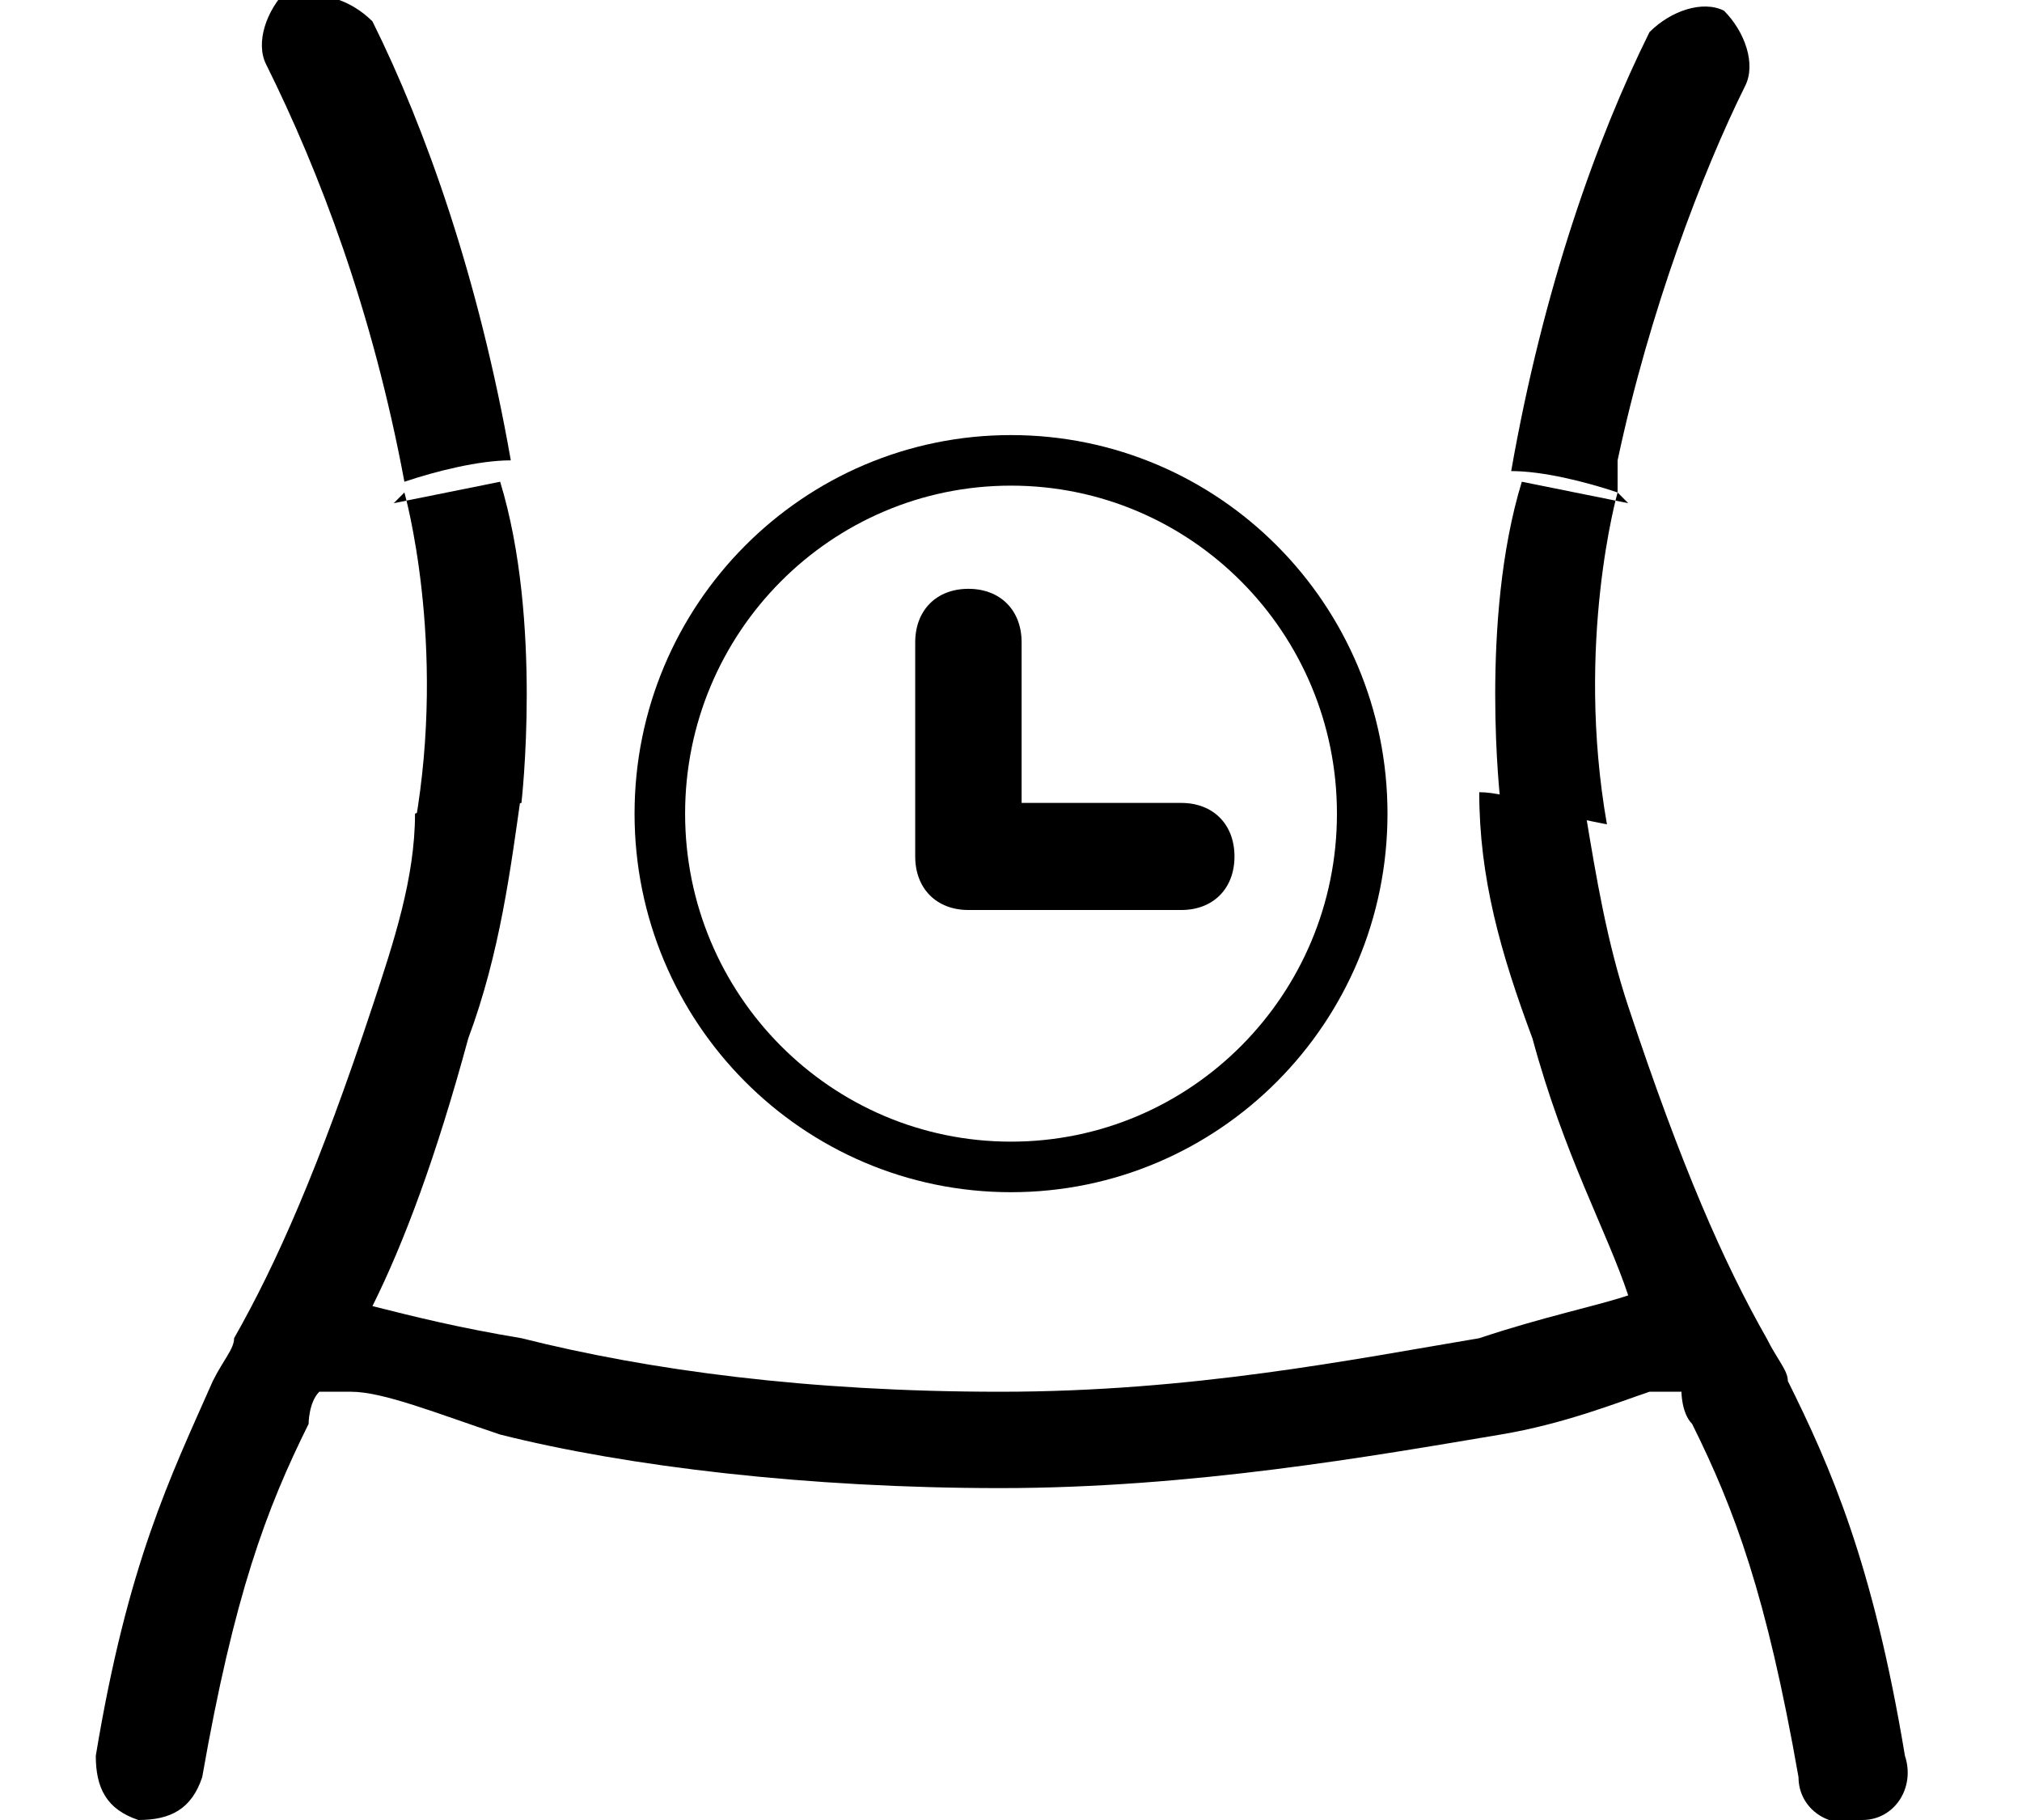 <svg xmlns="http://www.w3.org/2000/svg" fill="none" viewBox="0 0 40 36" height="36" width="40">
<g clip-path="url(#clip0_238_386)">
<path fill="black" d="M5.895 -0C6.316 -0.212 6.947 -0 7.368 0.423C8.421 2.541 9.473 5.506 10.105 9.106C9.473 9.106 8.631 9.318 8 9.529C7.368 6.141 6.316 3.388 5.263 1.27C5.052 0.847 5.263 0.212 5.684 -0.212L5.895 -0ZM8.21 16.094C8.21 17.365 7.789 18.635 7.368 19.906C6.316 23.082 5.473 24.988 4.631 26.47C4.631 26.682 4.421 26.894 4.21 27.317C3.368 29.223 2.526 30.918 1.895 34.729C1.895 35.365 2.105 35.788 2.737 36C3.368 36 3.789 35.788 4 35.153C4.631 31.553 5.263 29.859 6.105 28.165C6.105 28.165 6.105 27.741 6.316 27.529H6.947C7.579 27.529 8.631 27.953 9.895 28.376C12.421 29.012 16 29.435 19.789 29.435C23.579 29.435 27.158 28.8 29.684 28.376C30.947 28.165 32 27.741 32.631 27.529H33.263C33.263 27.529 33.263 27.953 33.474 28.165C34.316 29.859 34.947 31.553 35.579 35.153C35.579 35.788 36.21 36.212 36.842 36C37.474 36 37.895 35.365 37.684 34.729C37.052 30.918 36.21 29.012 35.368 27.317C35.368 27.106 35.158 26.894 34.947 26.47C34.105 24.988 33.263 23.082 32.21 19.906C31.789 18.635 31.579 17.365 31.368 16.094C30.737 16.094 29.895 15.67 29.263 15.67C29.263 17.365 29.684 18.847 30.316 20.541C30.947 22.87 31.789 24.353 32.21 25.623C31.579 25.835 30.526 26.047 29.263 26.47C26.737 26.894 23.579 27.529 19.789 27.529C16 27.529 12.842 27.106 10.316 26.47C9.052 26.259 8.21 26.047 7.368 25.835C8 24.565 8.631 22.87 9.263 20.541C9.895 18.847 10.105 17.153 10.316 15.67C9.473 15.67 8.842 15.882 8.21 16.094ZM32 9.741V9.106C32.631 6.141 33.684 3.388 34.526 1.694C34.737 1.27 34.526 0.635 34.105 0.212C33.684 -0 33.052 0.212 32.631 0.635C31.579 2.753 30.526 5.718 29.895 9.318C30.526 9.318 31.368 9.529 32 9.741Z"></path>
<path fill="black" d="M32 9.741C32 9.741 31.157 12.706 31.789 16.306L29.684 15.882C29.684 15.882 29.263 12.282 30.105 9.529L32.21 9.953L32 9.741ZM8 9.741C8 9.741 8.842 12.706 8.21 16.306L10.315 15.882C10.315 15.882 10.736 12.282 9.894 9.529L7.789 9.953L8 9.741ZM20.21 12.706C20.21 12.07 19.789 11.647 19.157 11.647C18.526 11.647 18.105 12.07 18.105 12.706V16.941C18.105 17.576 18.526 18 19.157 18H23.368C24 18 24.421 17.576 24.421 16.941C24.421 16.306 24 15.882 23.368 15.882H20.21V12.706Z"></path>
<path stroke-miterlimit="10" stroke="black" d="M20 23.082C23.837 23.082 26.948 19.954 26.948 16.094C26.948 12.235 23.837 9.106 20 9.106C16.163 9.106 13.053 12.235 13.053 16.094C13.053 19.954 16.163 23.082 20 23.082Z"></path>
</g>
<defs>
<clipPath id="clip0_238_386">
<rect fill="white" height="36" width="40"></rect>
</clipPath>
</defs>
</svg>
